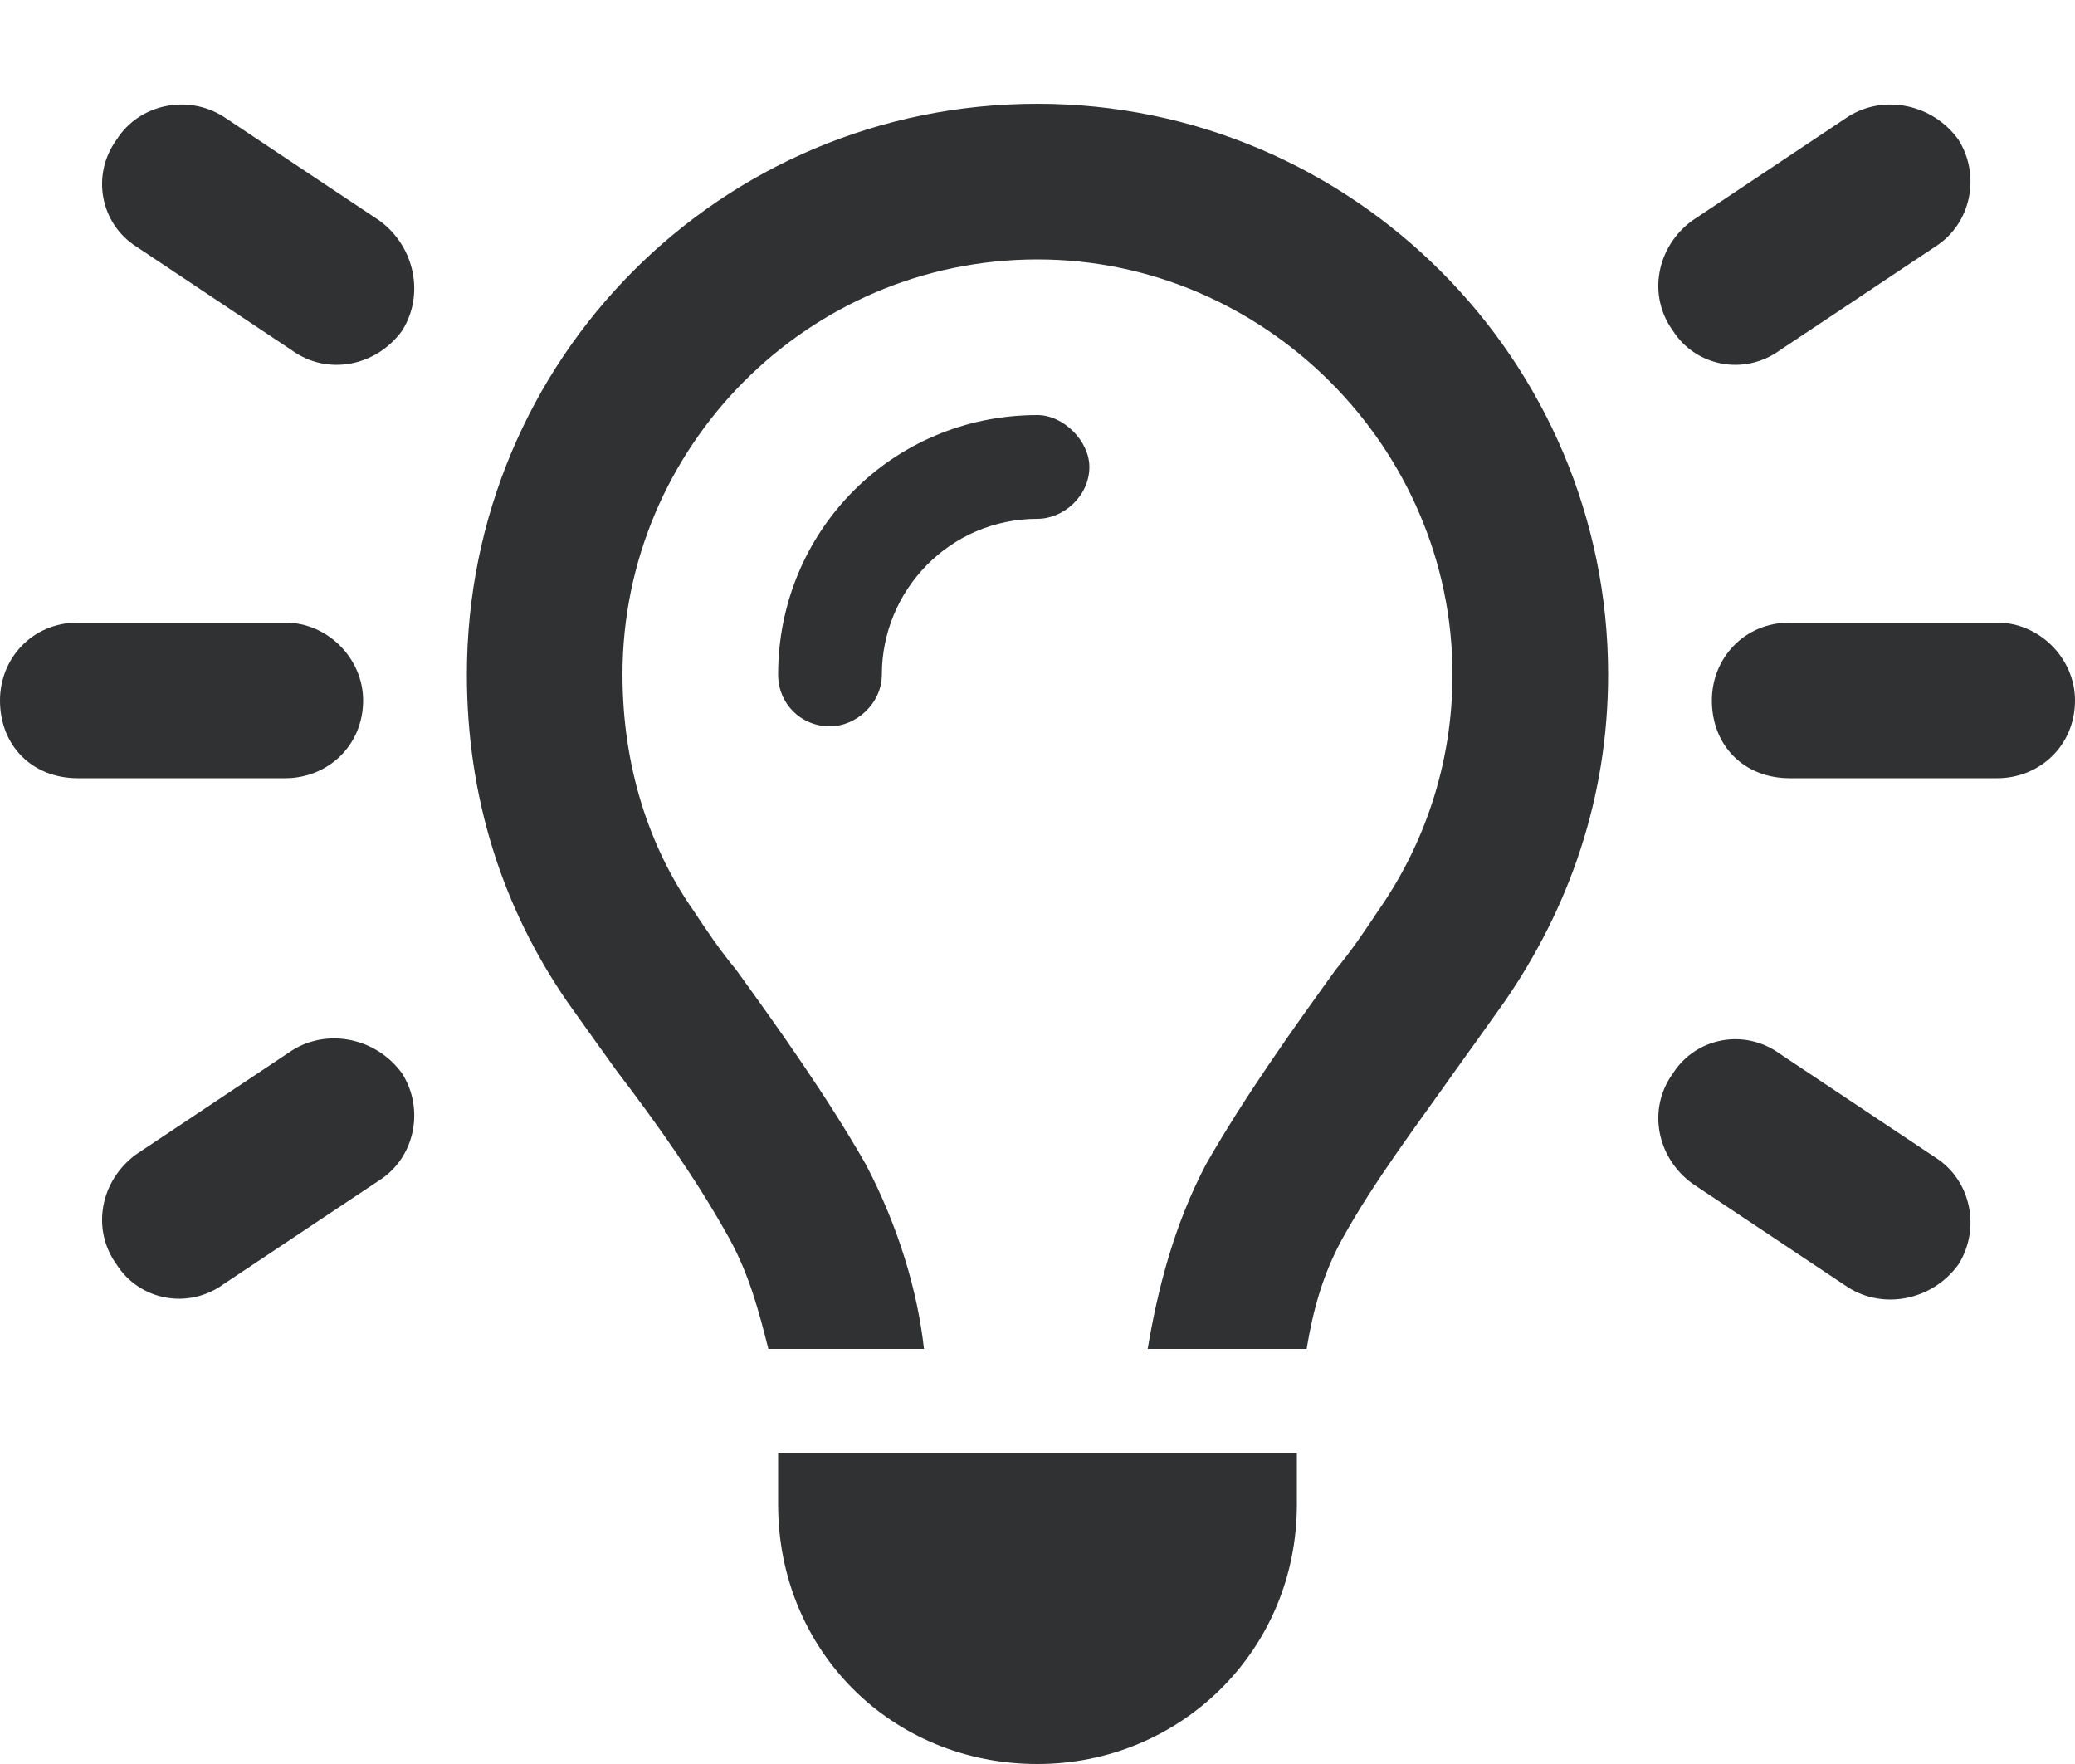 <svg xmlns="http://www.w3.org/2000/svg" width="20" height="17" viewBox="0 0 20 17" fill="none"><path d="M2.156 1.125L3.656 2.125C4 2.375 4.094 2.844 3.875 3.188C3.625 3.531 3.156 3.625 2.812 3.375L1.312 2.375C0.969 2.156 0.875 1.688 1.125 1.344C1.344 1 1.812 0.906 2.156 1.125ZM18.656 2.375L17.156 3.375C16.812 3.625 16.344 3.531 16.125 3.188C15.875 2.844 15.969 2.375 16.312 2.125L17.812 1.125C18.156 0.906 18.625 1 18.875 1.344C19.094 1.688 19 2.156 18.656 2.375ZM0.75 6H2.75C3.156 6 3.5 6.344 3.5 6.75C3.5 7.188 3.156 7.5 2.75 7.5H0.75C0.312 7.5 0 7.188 0 6.75C0 6.344 0.312 6 0.75 6ZM17.25 6H19.25C19.656 6 20 6.344 20 6.75C20 7.188 19.656 7.5 19.25 7.5H17.25C16.812 7.5 16.5 7.188 16.5 6.75C16.5 6.344 16.812 6 17.25 6ZM3.656 11.375L2.156 12.375C1.812 12.625 1.344 12.531 1.125 12.188C0.875 11.844 0.969 11.375 1.312 11.125L2.812 10.125C3.156 9.906 3.625 10 3.875 10.344C4.094 10.688 4 11.156 3.656 11.375ZM17.156 10.156L18.656 11.156C19 11.375 19.094 11.844 18.875 12.188C18.625 12.531 18.156 12.625 17.812 12.406L16.312 11.406C15.969 11.156 15.875 10.688 16.125 10.344C16.344 10 16.812 9.906 17.156 10.156ZM14 6.5C14 4.312 12.188 2.5 10 2.5C7.781 2.5 6 4.312 6 6.5C6 7.375 6.25 8.156 6.688 8.781C6.812 8.969 6.938 9.156 7.094 9.344C7.5 9.906 7.969 10.562 8.344 11.219C8.656 11.812 8.844 12.438 8.906 13H7.406C7.312 12.625 7.219 12.281 7.031 11.938C6.719 11.375 6.344 10.844 5.938 10.312C5.781 10.094 5.625 9.875 5.469 9.656C4.844 8.75 4.5 7.688 4.5 6.5C4.5 3.469 6.938 1 10 1C13.031 1 15.5 3.469 15.5 6.5C15.5 7.688 15.125 8.75 14.5 9.656C14.344 9.875 14.188 10.094 14.031 10.312C13.656 10.844 13.25 11.375 12.938 11.938C12.75 12.281 12.656 12.625 12.594 13H11.062C11.156 12.438 11.312 11.812 11.625 11.219C12 10.562 12.469 9.906 12.875 9.344C13.031 9.156 13.156 8.969 13.281 8.781C13.719 8.156 14 7.375 14 6.5ZM8.5 6.5C8.5 6.781 8.25 7 8 7C7.719 7 7.5 6.781 7.5 6.5C7.5 5.125 8.594 4 10 4C10.25 4 10.5 4.25 10.5 4.5C10.5 4.781 10.25 5 10 5C9.156 5 8.5 5.688 8.5 6.5ZM12.5 14.5C12.5 15.906 11.375 17 10 17C8.594 17 7.5 15.906 7.5 14.5V14H12.5V14.5Z" fill="#2F3133"></path></svg>
